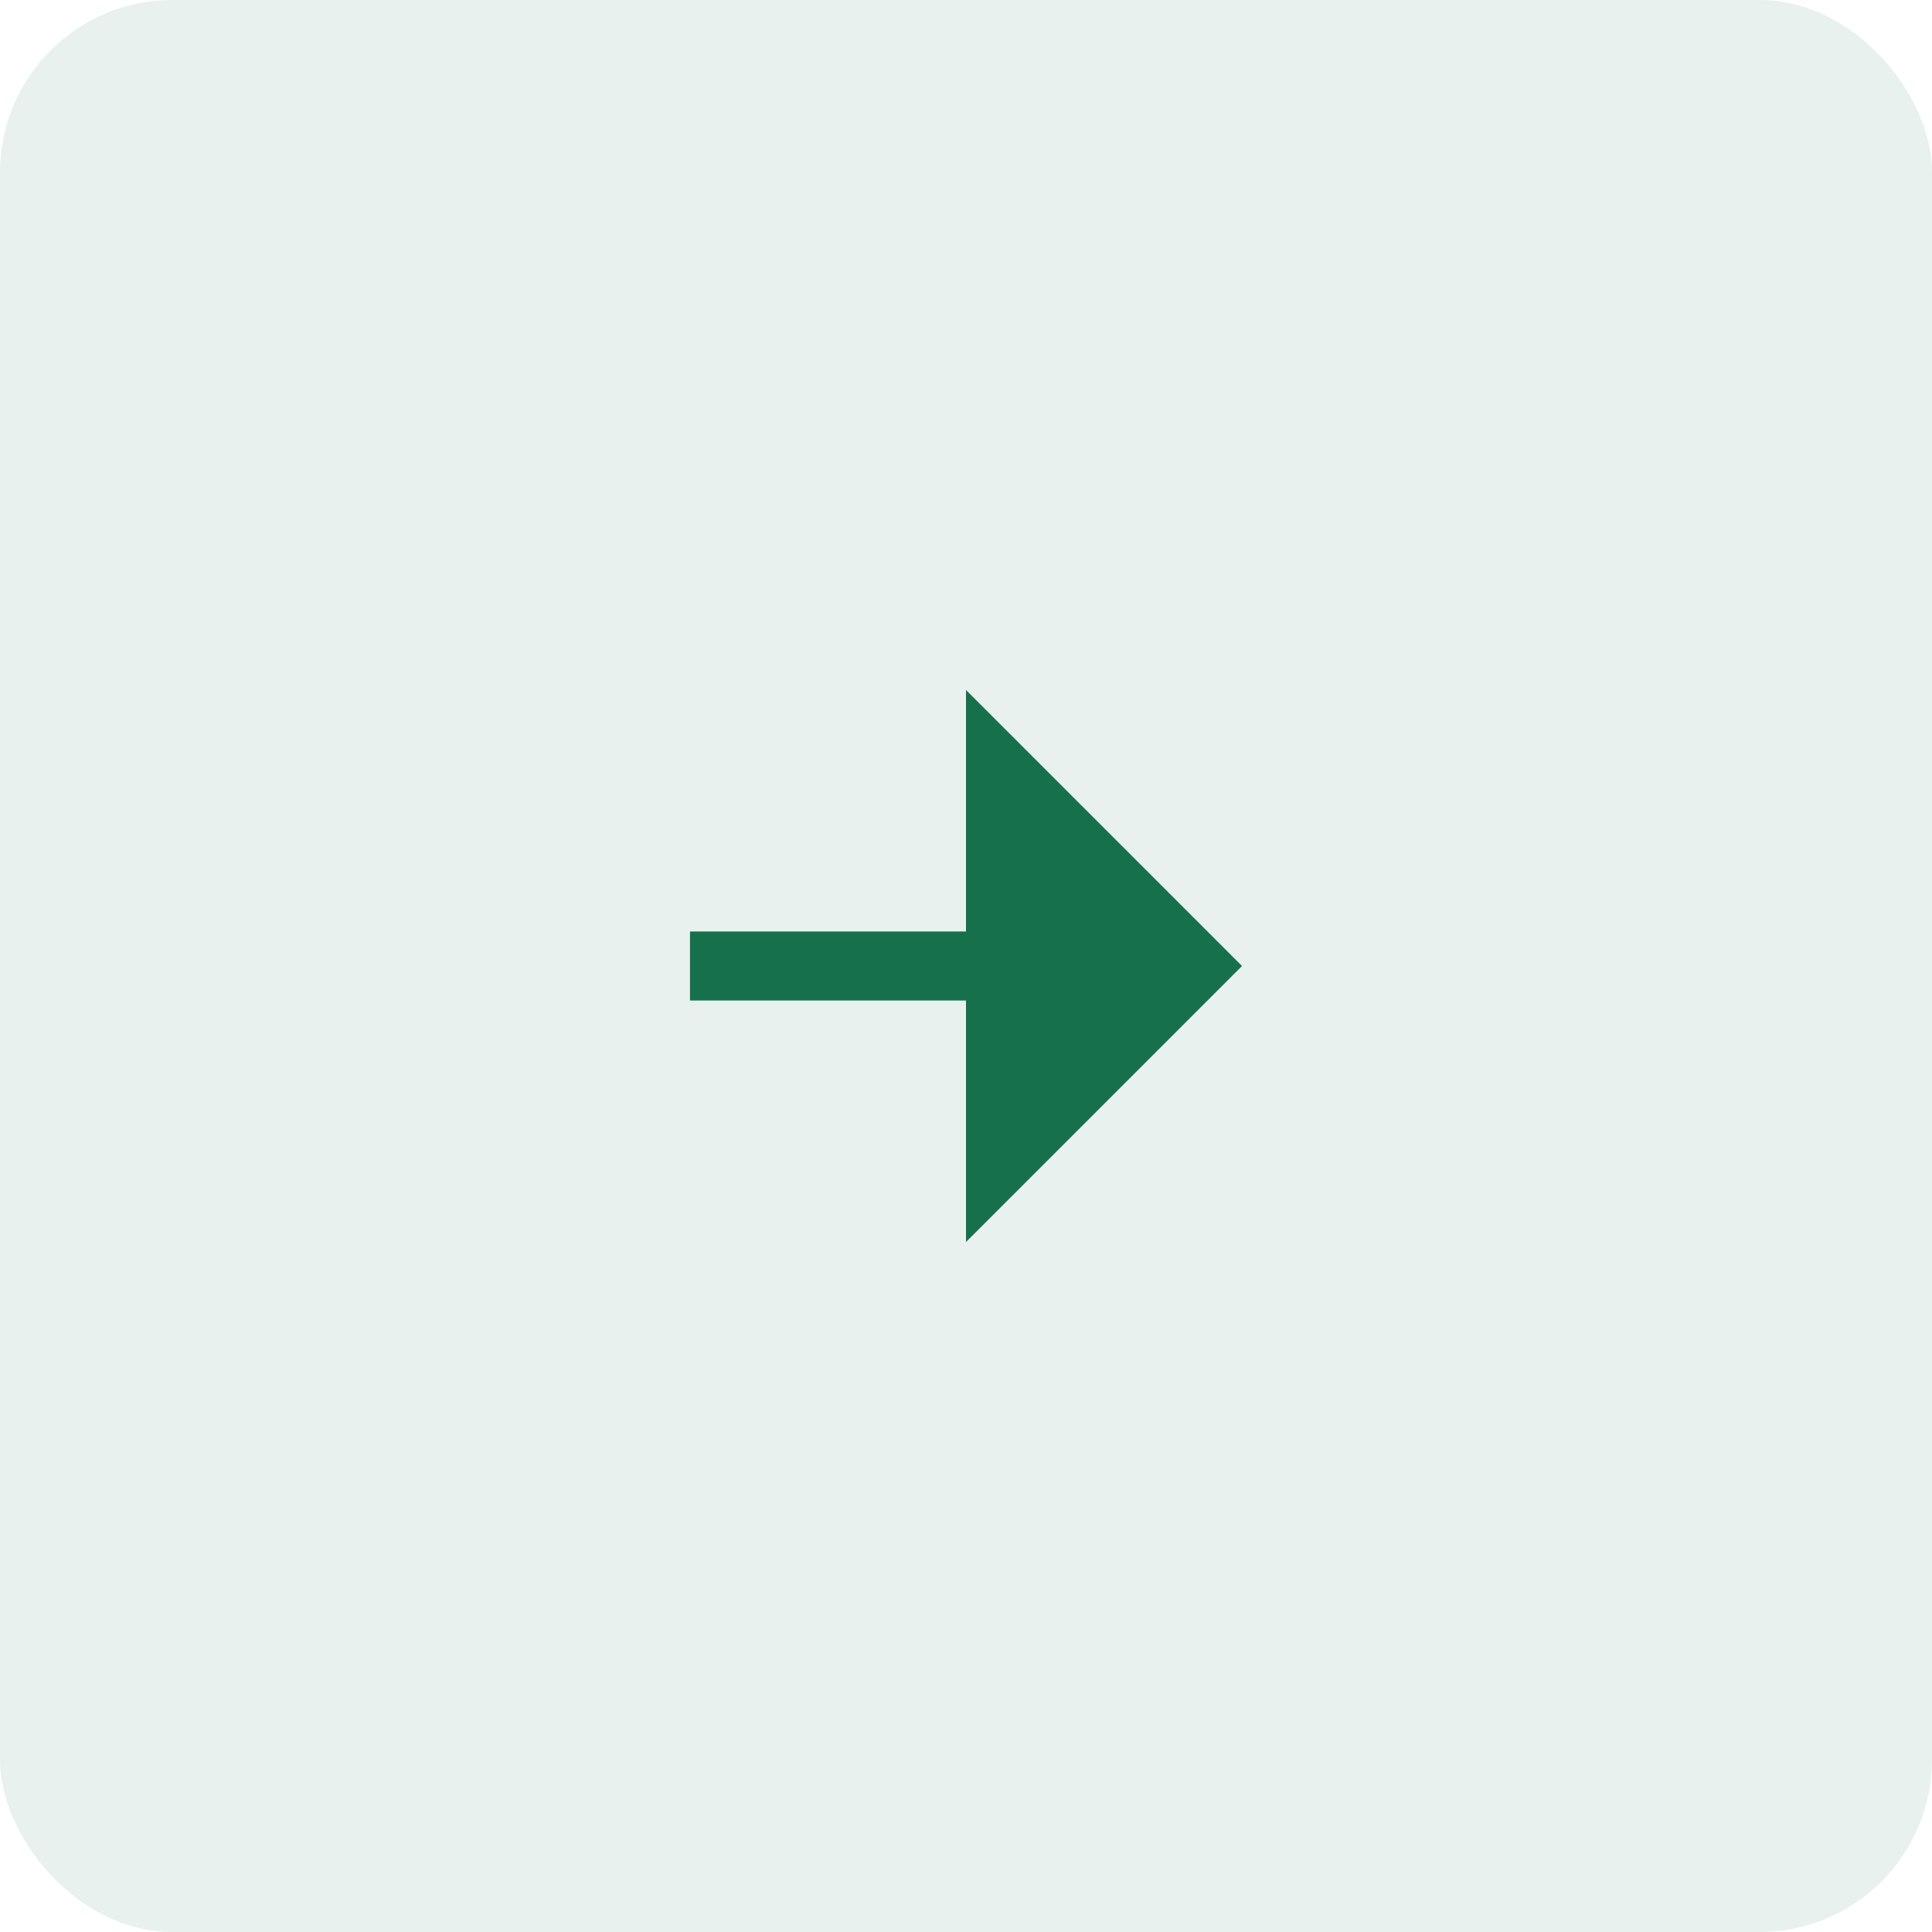 <svg width="56" height="56" viewBox="0 0 56 56" fill="none" xmlns="http://www.w3.org/2000/svg">
<rect width="56" height="56" rx="5" fill="#16704C" fill-opacity="0.1"/>
<g clip-path="url(#clip0_576_1072)">
<path d="M28 29H20V27H28V20L36 28L28 36V29Z" fill="#16704C"/>
</g>
<defs>
<clipPath id="clip0_576_1072">
<rect width="24" height="24" fill="white" transform="translate(16 16)"/>
</clipPath>
</defs>
</svg>
